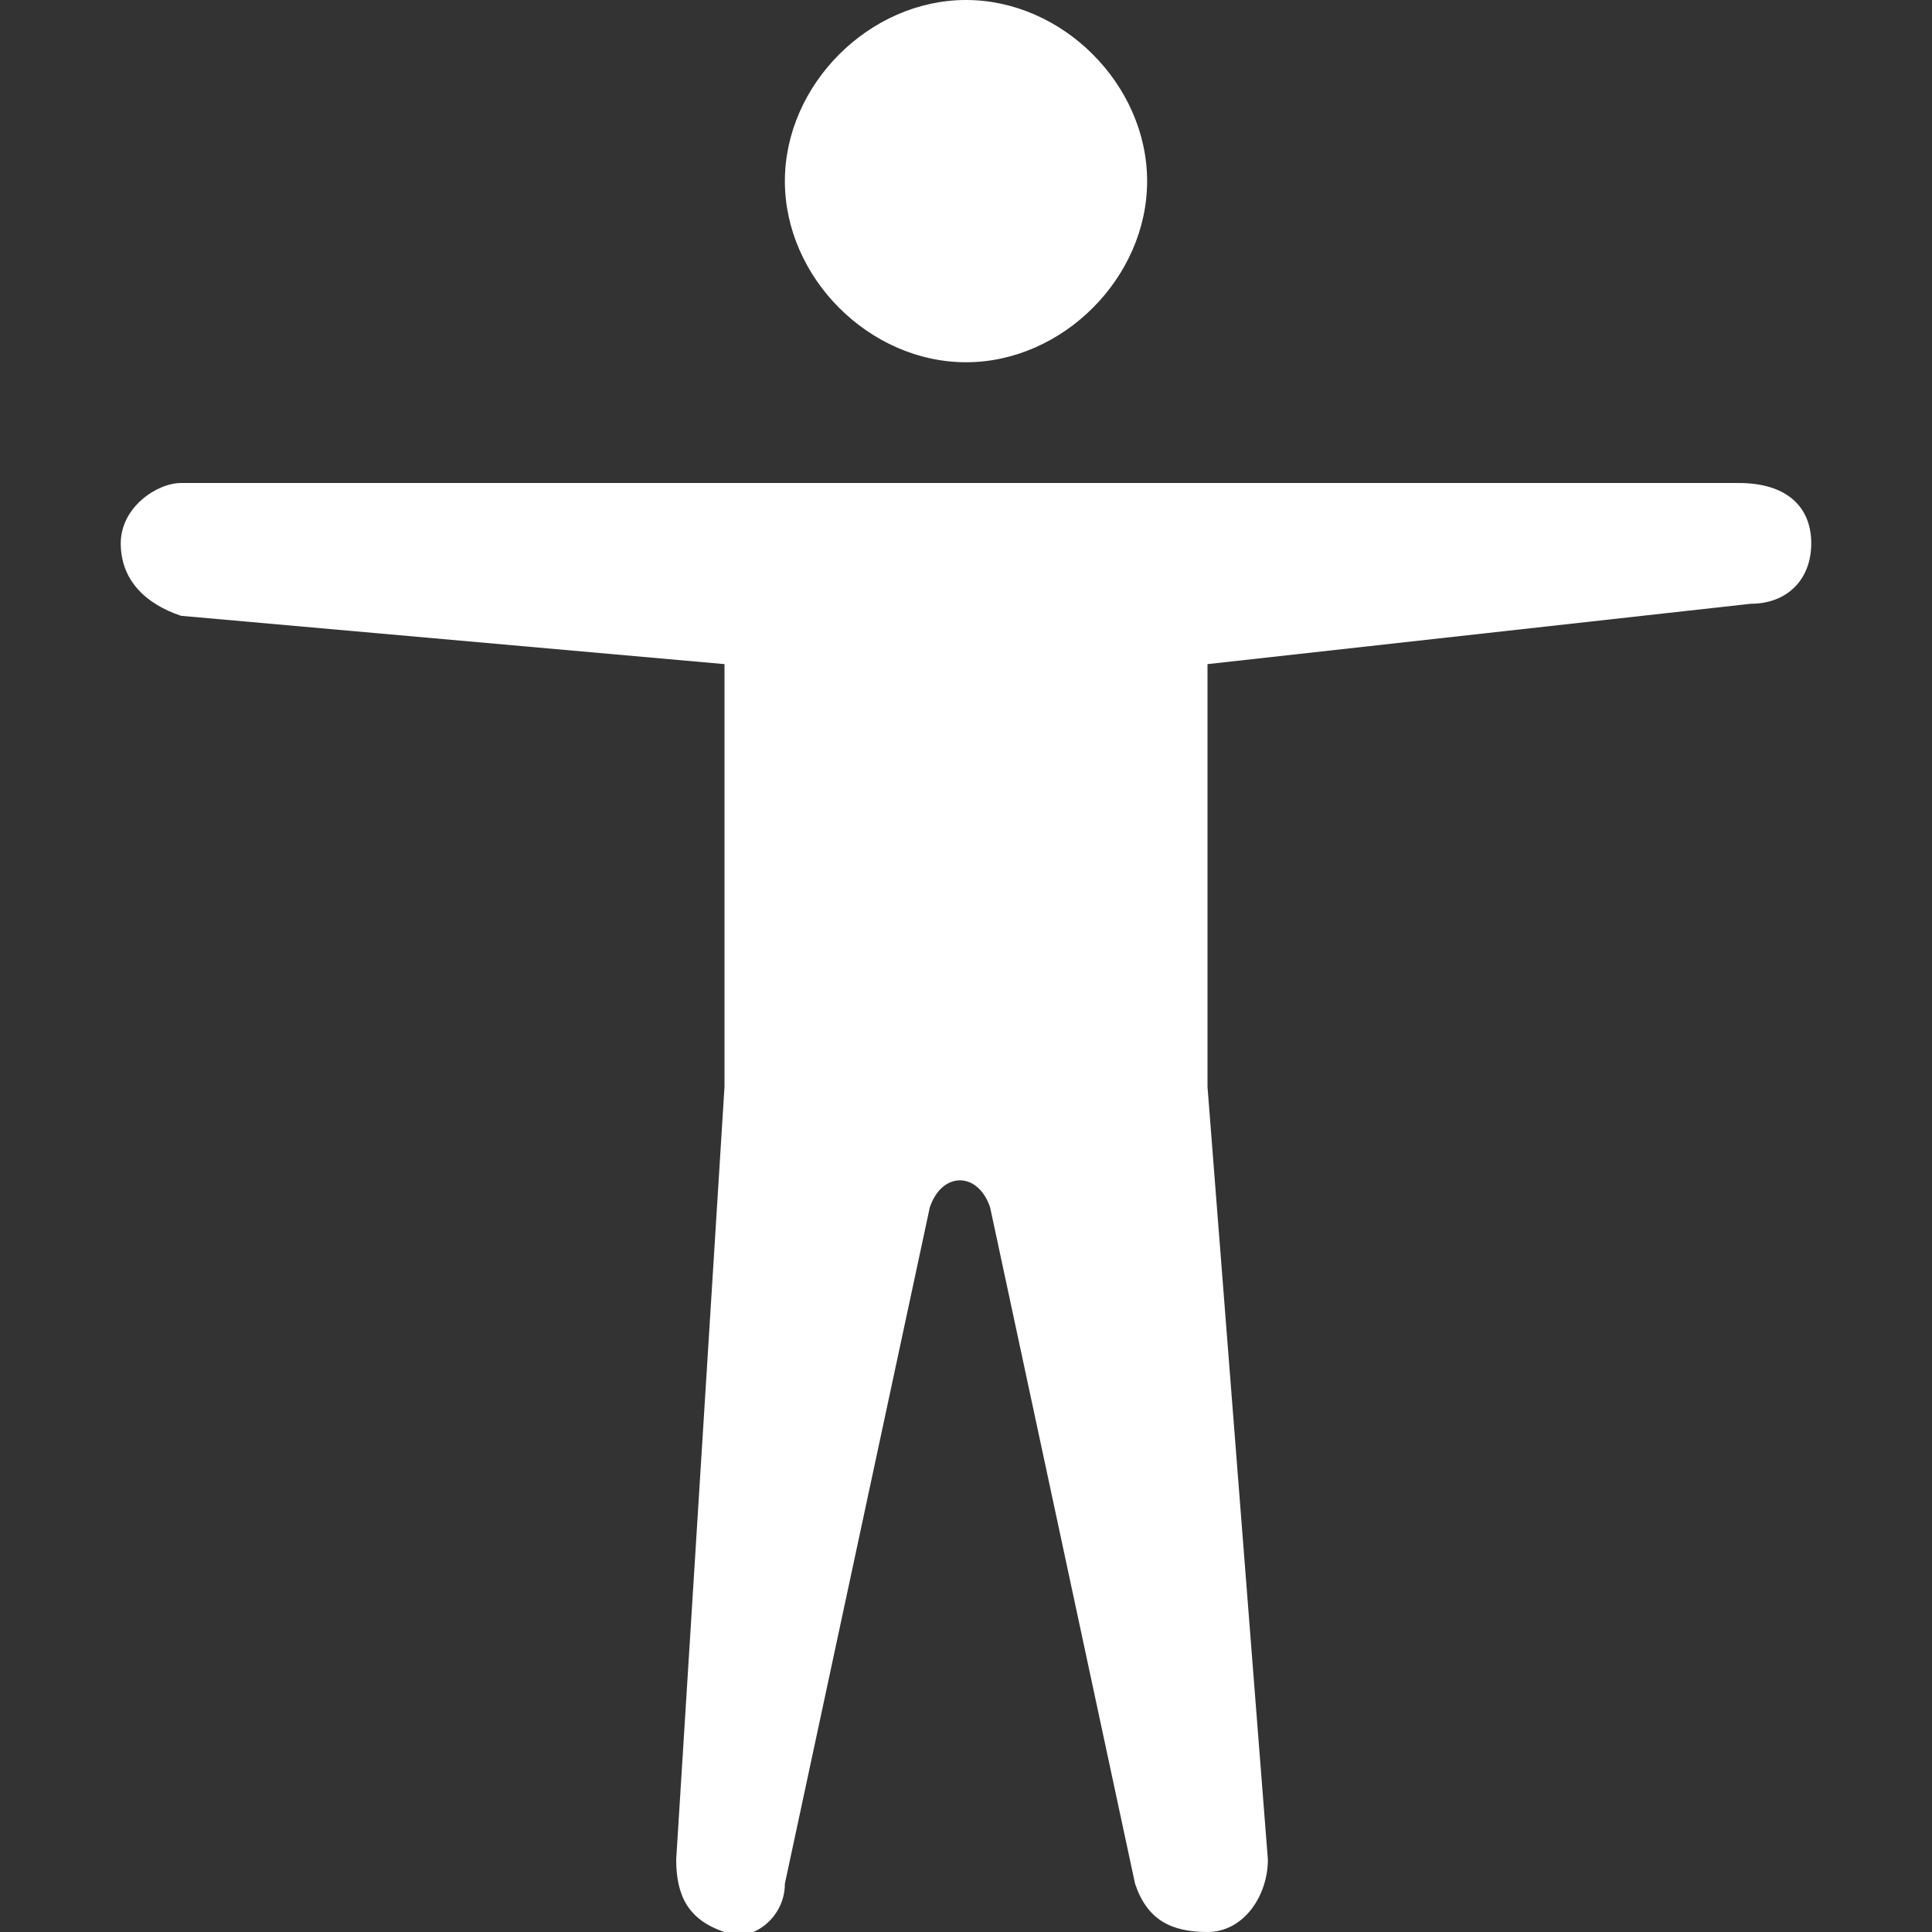 <?xml version="1.0" encoding="utf-8"?>
<!-- Generator: Adobe Illustrator 25.0.0, SVG Export Plug-In . SVG Version: 6.00 Build 0)  -->
<svg version="1.1" id="Layer_1" xmlns="http://www.w3.org/2000/svg" xmlns:xlink="http://www.w3.org/1999/xlink" x="0px" y="0px"
	 viewBox="0 0 16 16" style="enable-background:new 0 0 16 16;" xml:space="preserve">
<rect x="0" y="0" width="16" height="16" fill="#333333" stroke="none"/>
<style type="text/css">
	.st0{fill:#FFFFFF;}
</style>
<path class="st0" d="M9.5,1.5C9.5,2.3,8.8,3,8,3S6.5,2.3,6.5,1.5S7.2,0,8,0S9.5,0.7,9.5,1.5 M6,5.5L1.5,5.1C1.2,5,1,4.8,1,4.5
	C1,4.2,1.3,4,1.5,4h12.9C14.8,4,15,4.2,15,4.5c0,0.3-0.2,0.5-0.5,0.5L10,5.5V9l0.5,6.4c0,0.3-0.2,0.6-0.5,0.6
	c-0.3,0-0.5-0.1-0.6-0.4L8.2,10c-0.1-0.3-0.4-0.3-0.5,0l-1.2,5.6C6.5,15.9,6.2,16.1,6,16c-0.3-0.1-0.4-0.3-0.4-0.6L6,9V5.5z"/>
</svg>
